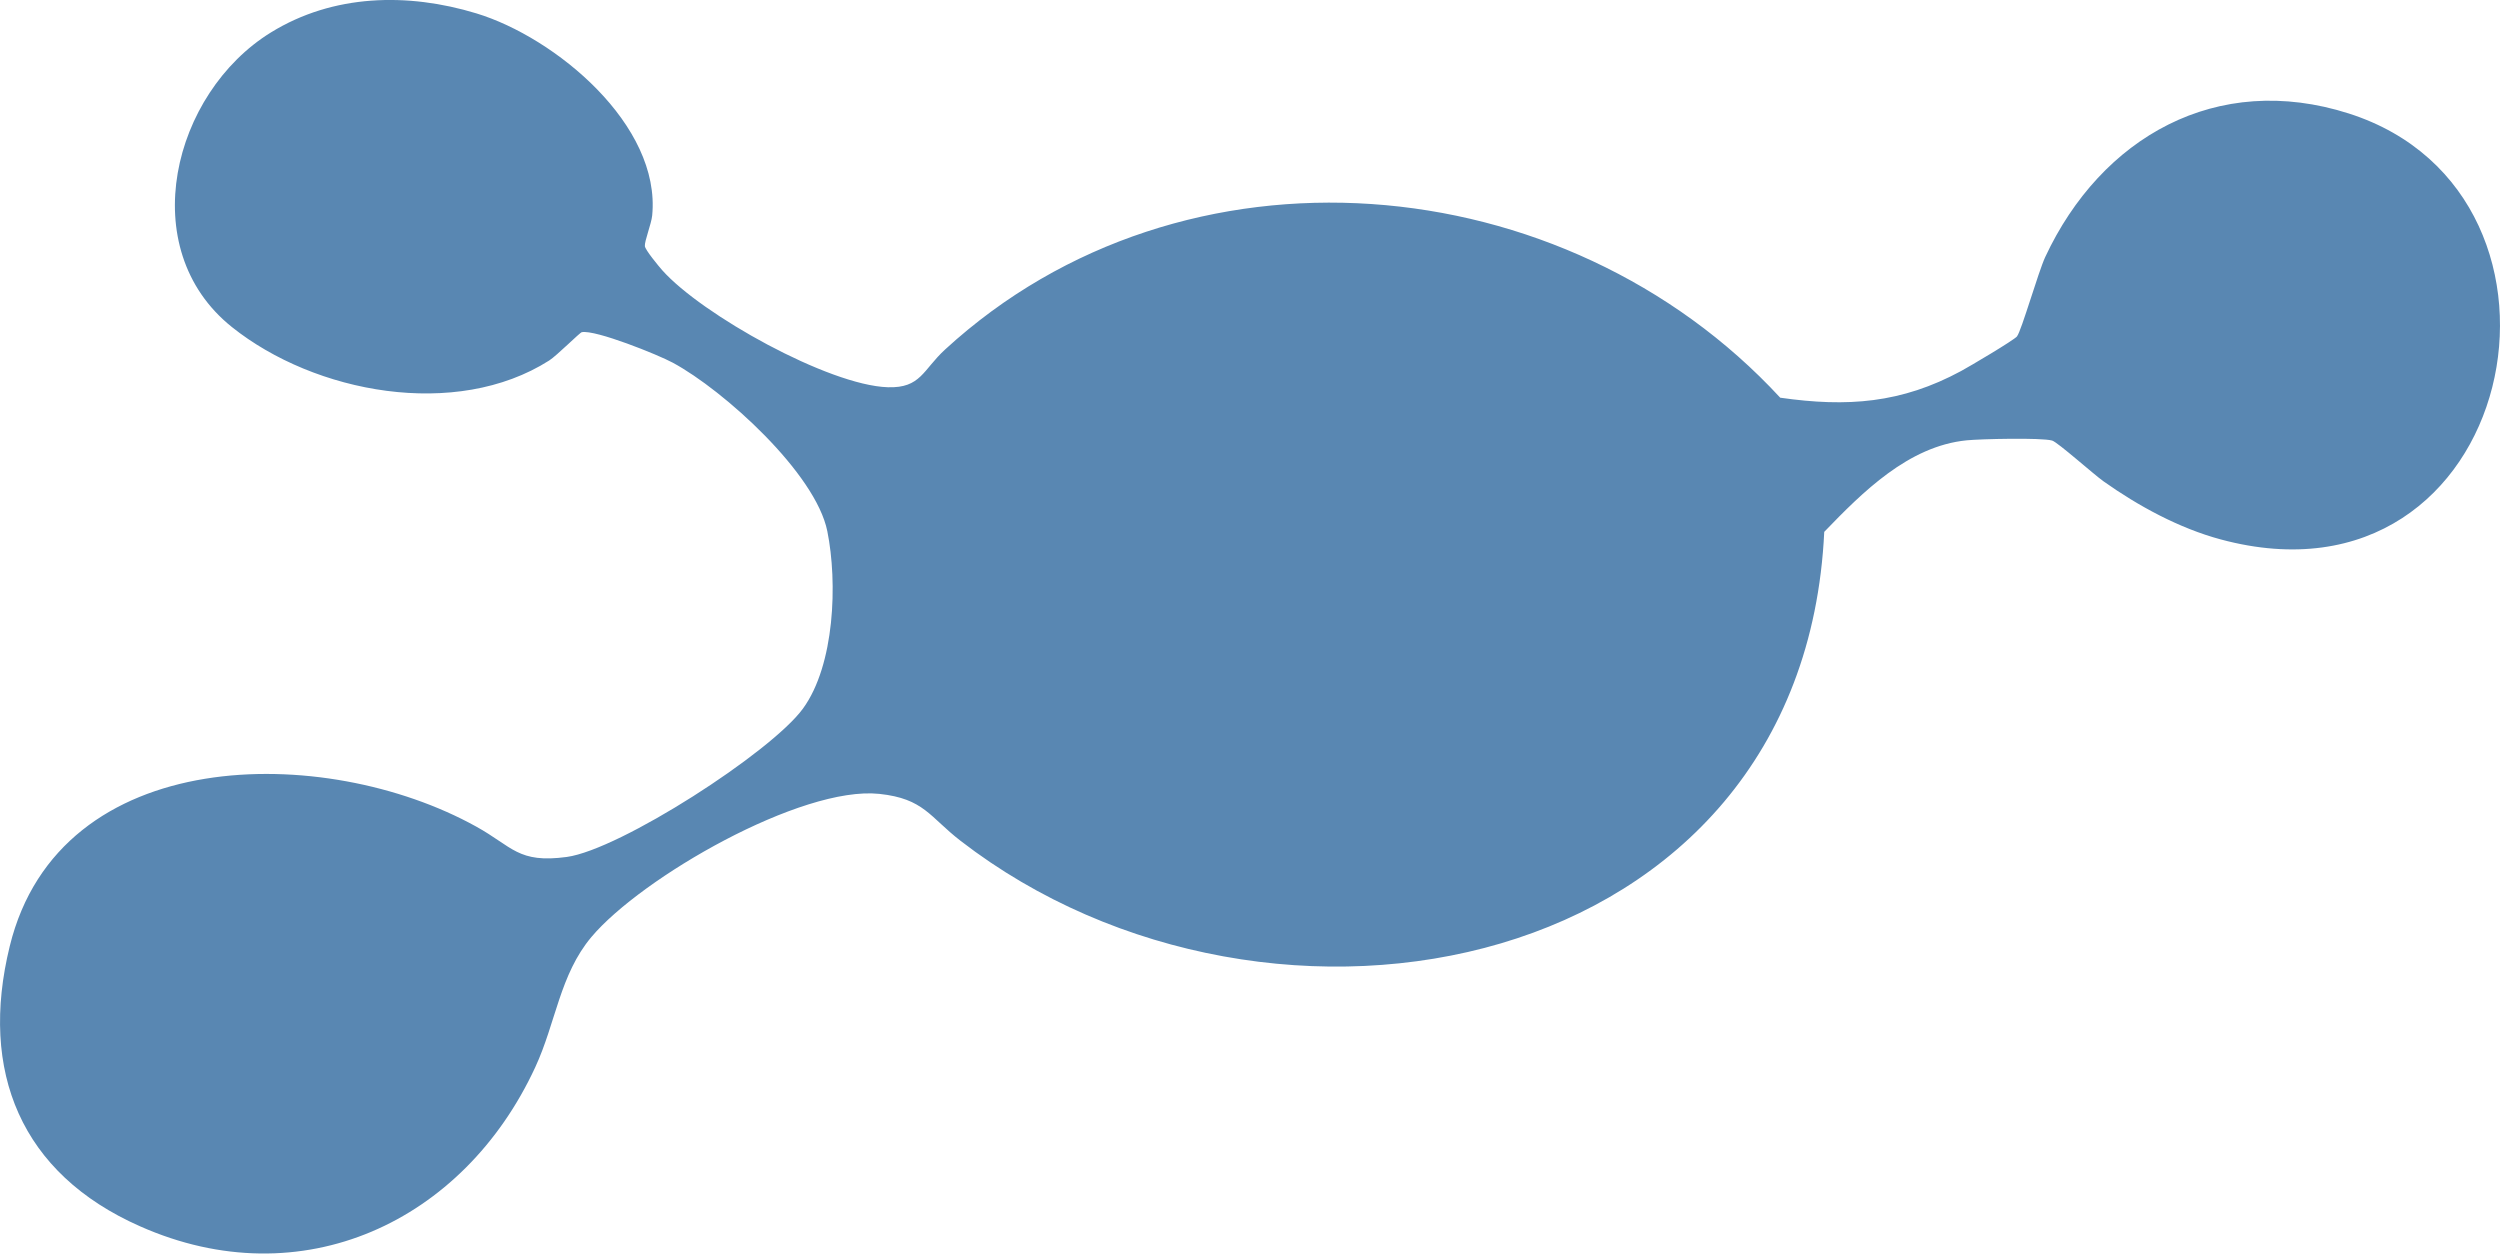 <svg xmlns="http://www.w3.org/2000/svg" id="Ebene_2" data-name="Ebene 2" viewBox="0 0 215.24 107.93"><defs><style>      .cls-1 {        fill: #5987b2;      }    </style></defs><g id="Ebene_1-2" data-name="Ebene 1"><path class="cls-1" d="M173.66,28.95c.37-.45,1.83-5.53,2.42-6.81,4.82-10.33,14.78-16,26.14-12.37,22.06,7.05,14.56,43.57-11.03,36.67-3.57-.96-7.1-2.88-10.1-5.01-.83-.59-3.93-3.36-4.41-3.5-.91-.26-6.16-.14-7.36-.02-5.01.5-8.96,4.46-12.26,7.88-1.82,38.38-47.65,47.24-74.36,26.6-2.67-2.06-3.14-3.63-6.99-4.04-6.73-.71-20.49,7.21-24.79,12.32-2.72,3.23-3.06,7.38-4.84,11.22-6.16,13.31-20.09,19.87-34.02,13.69C1.8,101.05-1.81,92.26.84,81.46c4.28-17.48,27.14-17.51,40.15-10.3,3.15,1.74,3.61,3.19,7.81,2.62,4.58-.63,17.59-9.01,20.33-12.77s2.99-10.85,2.1-15.27c-1-4.99-8.91-12.14-13.3-14.51-1.27-.69-6.67-2.86-7.84-2.63-.18.04-2.15,2.02-2.81,2.44-8.02,5.1-20.18,2.82-27.31-2.88-8.46-6.76-5.11-20.15,3.36-25.37,5.35-3.3,11.76-3.44,17.68-1.64,6.81,2.07,15.91,9.61,15.14,17.41-.07.71-.67,2.21-.63,2.63.03.33,1.19,1.73,1.5,2.08,3.39,3.81,14.32,9.91,19.42,10.07,2.84.09,3.02-1.5,4.93-3.25,20.55-18.86,53.36-15.92,71.9,4.15,5.78.83,10.44.48,15.58-2.3.69-.37,4.53-2.64,4.81-2.98Z"></path></g></svg>